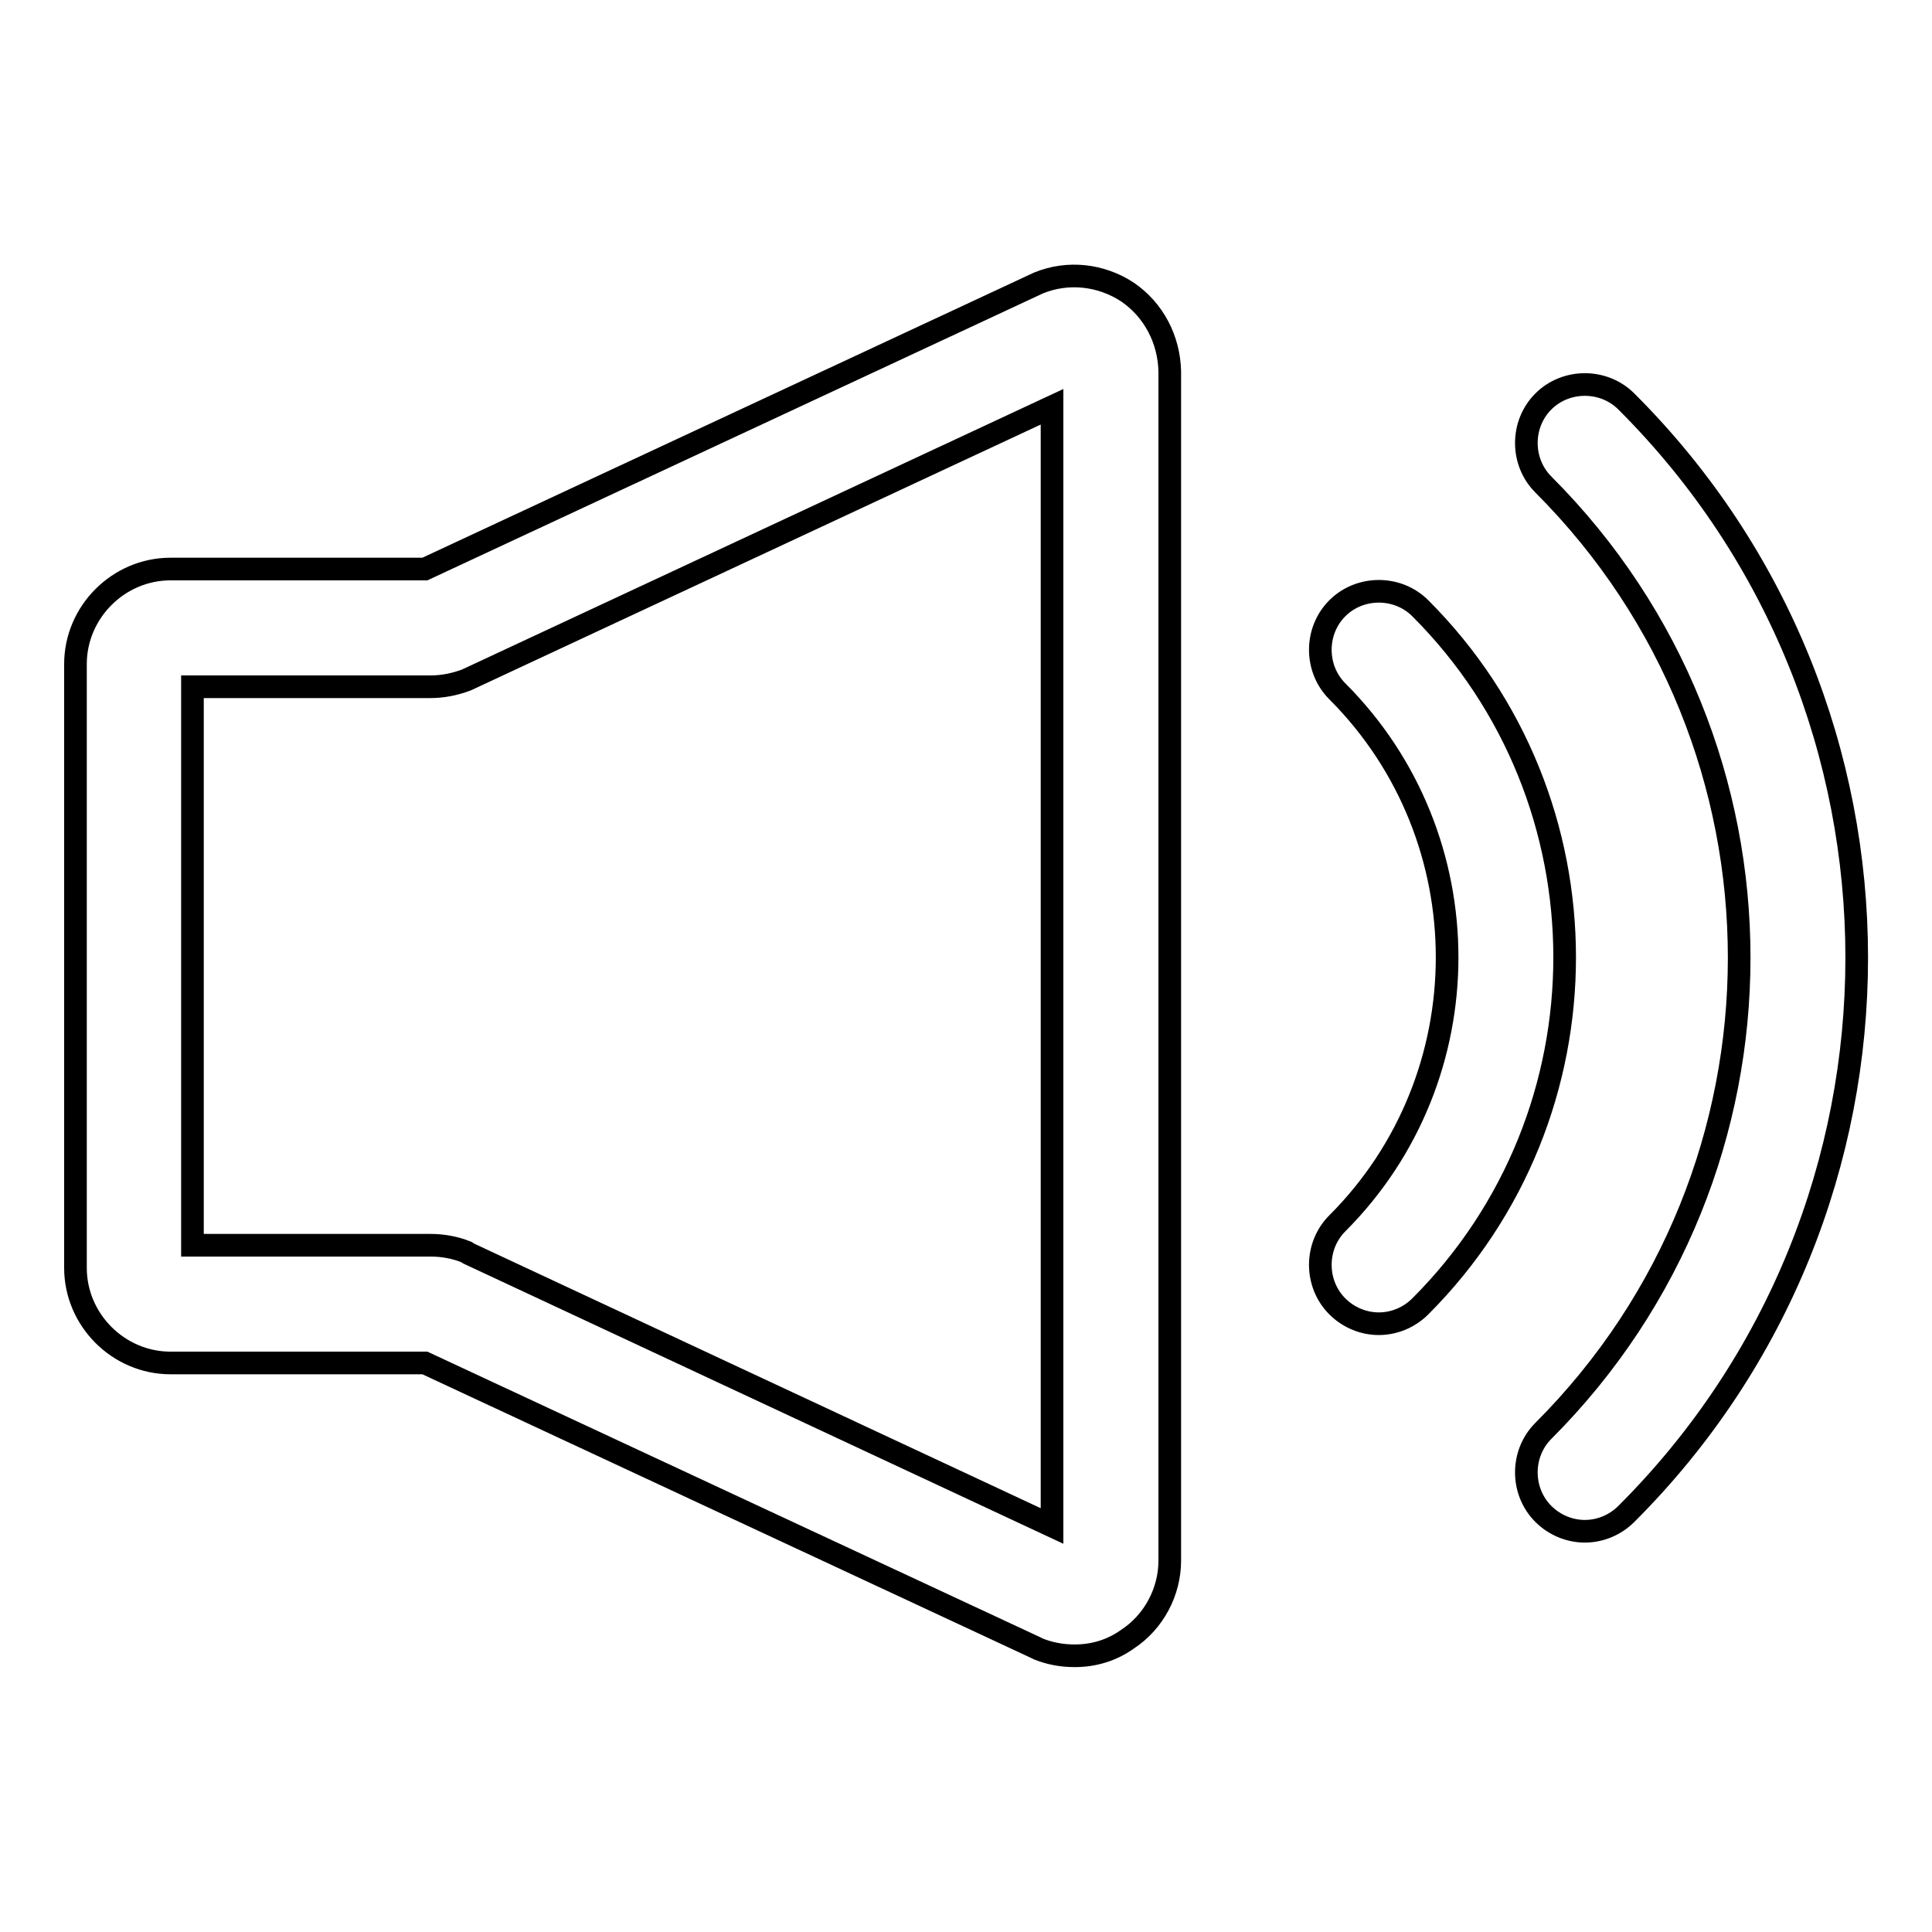 <?xml version="1.0" encoding="utf-8"?>
<!-- Svg Vector Icons : http://www.onlinewebfonts.com/icon -->
<!DOCTYPE svg PUBLIC "-//W3C//DTD SVG 1.1//EN" "http://www.w3.org/Graphics/SVG/1.1/DTD/svg11.dtd">
<svg version="1.1" xmlns="http://www.w3.org/2000/svg" xmlns:xlink="http://www.w3.org/1999/xlink" x="0px" y="0px" viewBox="0 0 256 256" enable-background="new 0 0 256 256" xml:space="preserve">
<g> <path stroke-width="3" fill-opacity="0" stroke="#000000"  d="M149.4,38.7c-3.5-2.3-7.9-2.8-11.8-1.2L56.3,75.4H22.6C15.7,75.4,10,81.1,10,88v80 c0,6.9,5.7,12.6,12.6,12.6h33.7l80.9,37.7l0.4,0.2c1.5,0.6,3.1,0.9,4.8,0.9c2.5,0,4.9-0.7,7-2.2c3.5-2.3,5.6-6.3,5.6-10.4V49.2 C154.9,45,152.9,41.1,149.4,38.7L149.4,38.7z M139.4,202.2l-77.3-36.1l-0.3-0.2c-1.5-0.6-3.1-0.9-4.8-0.9H25.5V91H57 c1.6,0,3.2-0.3,4.8-0.9l77.6-36.2V202.2z M188.2,80.6c-3-3-8-3-11,0c-3,3-3,8,0,11c19.4,19.4,19.4,51.1,0,70.5c-3,3-3,8,0,11 c1.5,1.5,3.5,2.3,5.5,2.3c2,0,4-0.8,5.5-2.3C213.7,147.6,213.7,106.1,188.2,80.6L188.2,80.6z M215.5,53.2c-3-3-8-3-11,0 c-3,3-3,8,0,11c34.6,34.6,34.6,90.8,0,125.4c-3,3-3,8,0,11c1.5,1.5,3.5,2.3,5.5,2.3c2,0,4-0.8,5.5-2.3 C256.2,160,256.2,93.8,215.5,53.2L215.5,53.2z"/></g>
</svg>